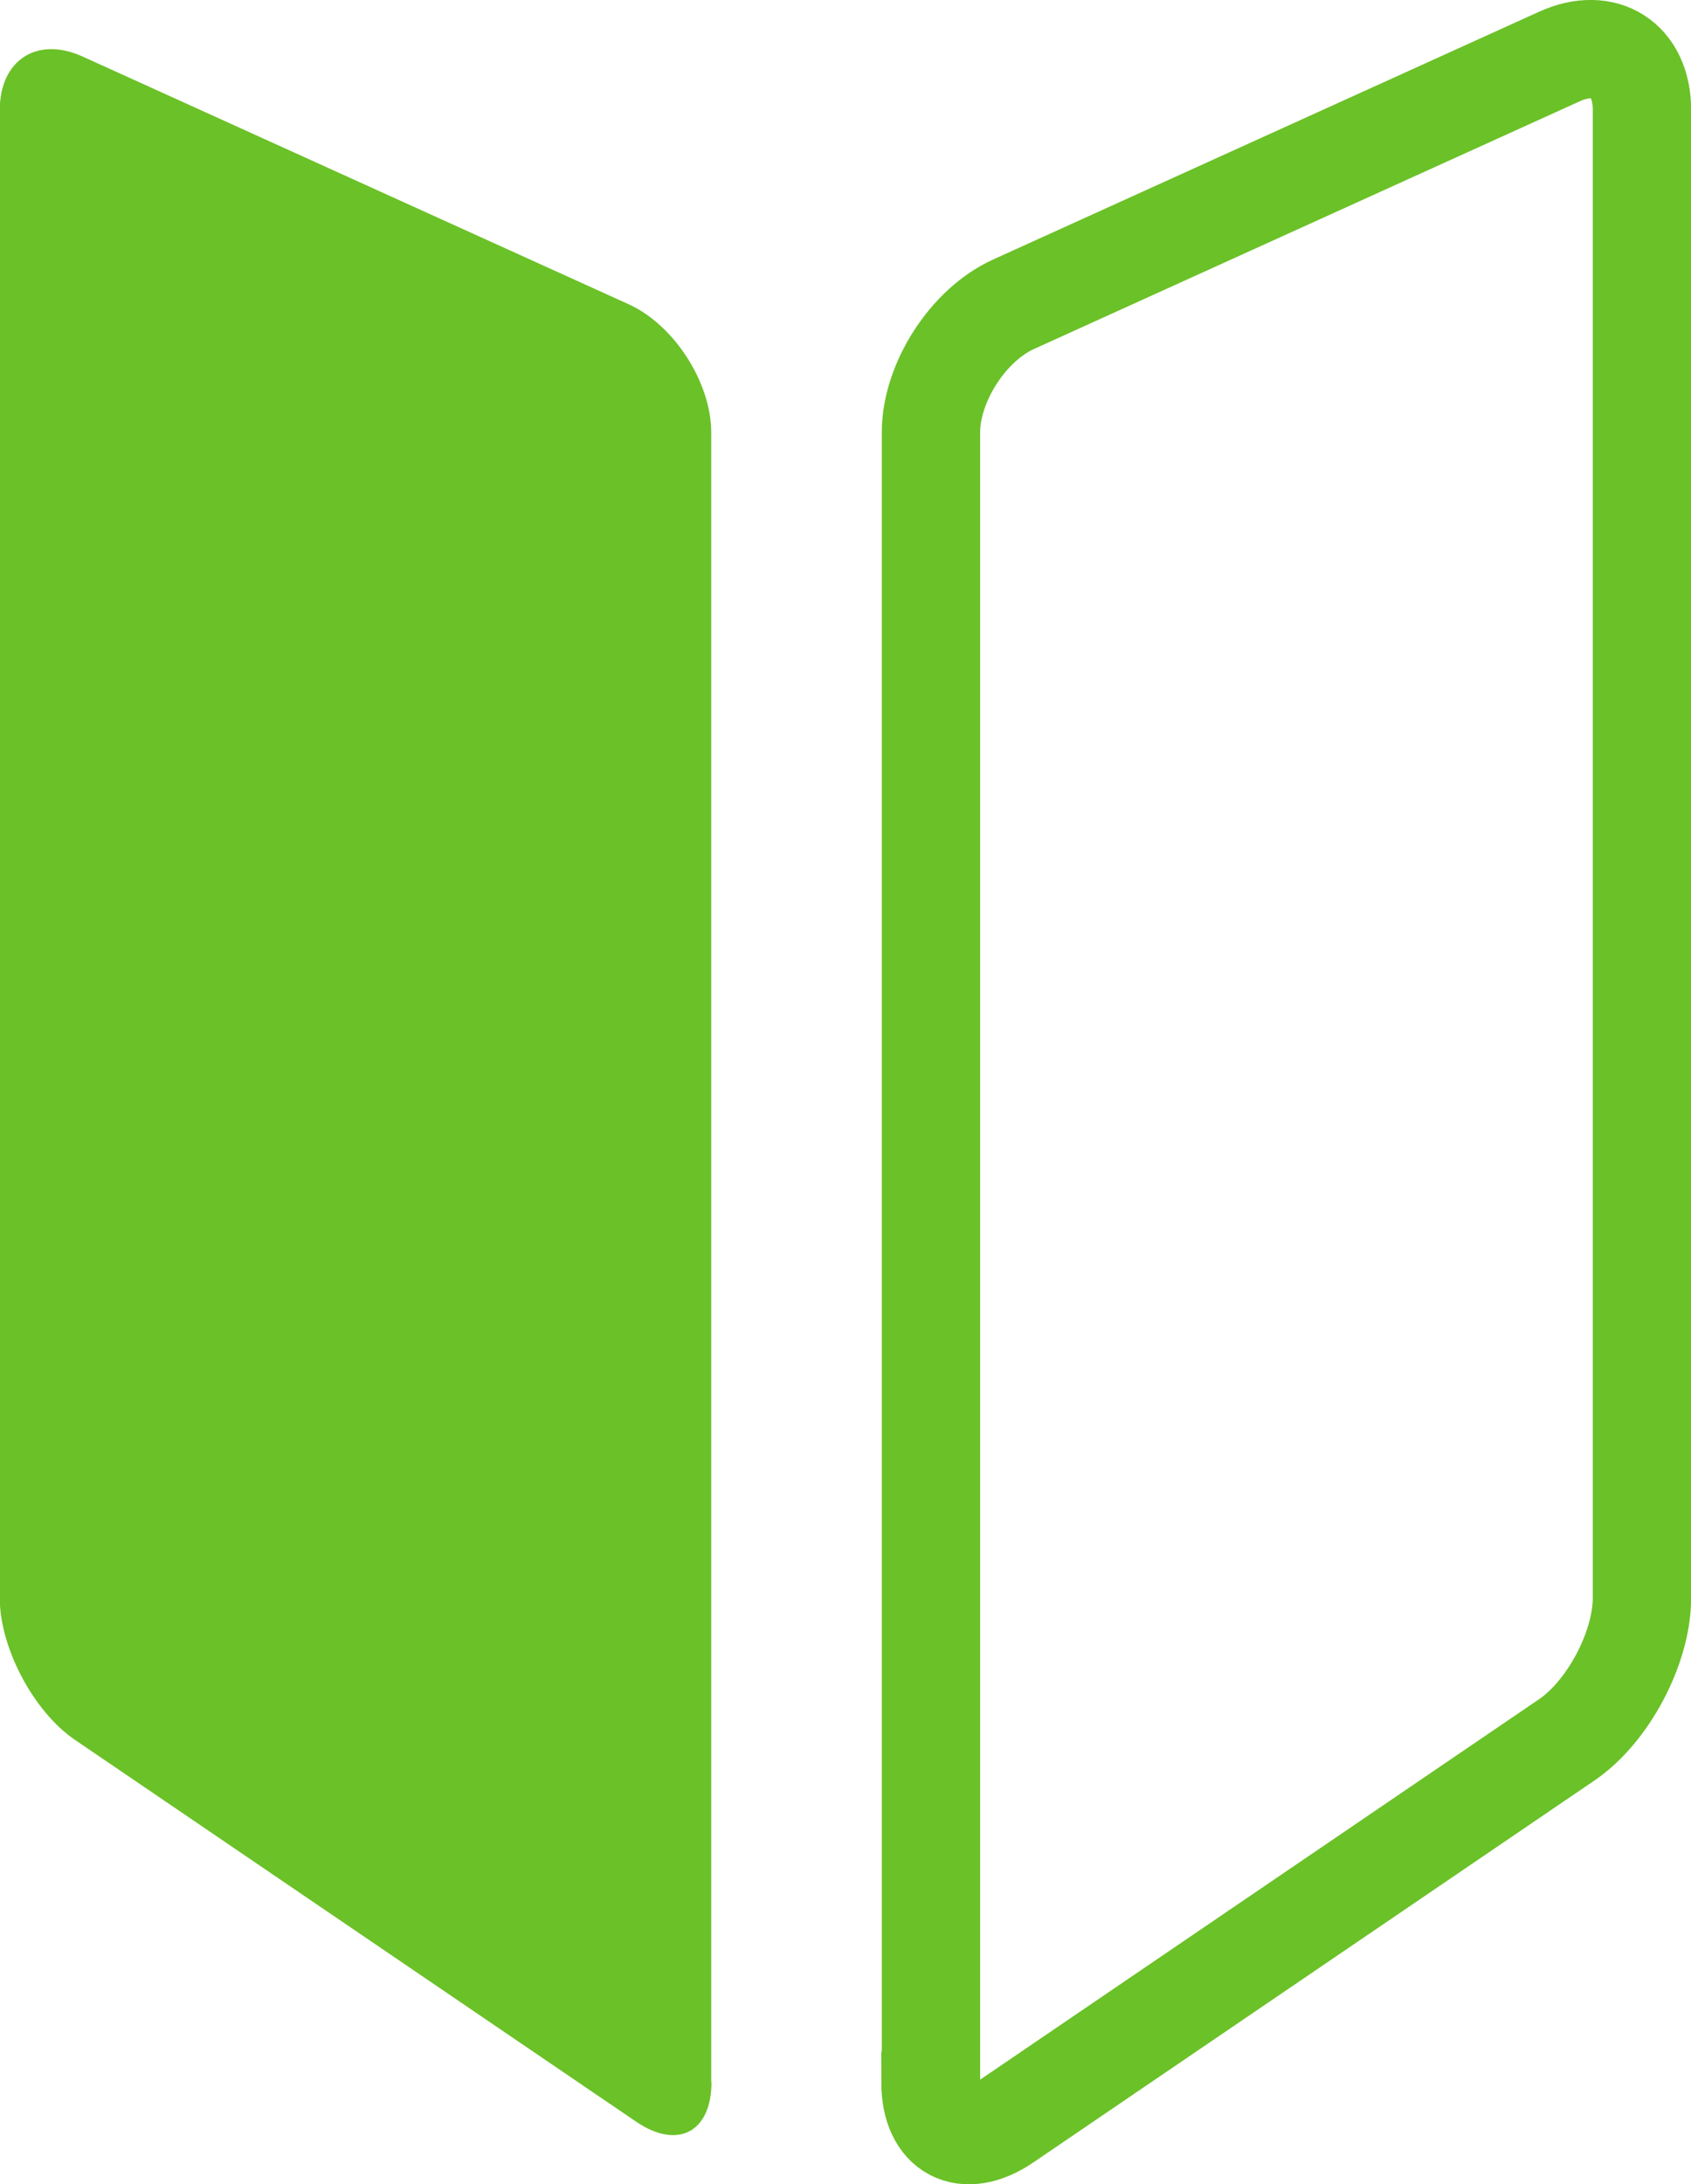 <?xml version="1.0" encoding="UTF-8"?><svg id="_レイヤー_2" xmlns="http://www.w3.org/2000/svg" viewBox="0 0 68.26 88.15"><defs><style>.cls-1{fill:none;stroke:#6bc128;stroke-miterlimit:10;stroke-width:3.97px;}.cls-2{fill:#6bc128;stroke-width:0px;}</style></defs><g id="_メイン"><path class="cls-2" d="M28.72,84.03c0,2.01-1.36,2.73-3.03,1.6l-22.67-15.42c-1.66-1.13-3.03-3.71-3.03-5.72V4.43C0,2.42,1.5,1.45,3.33,2.28l22.05,10c1.83.83,3.33,3.16,3.33,5.17v66.57Z"/><path class="cls-1" d="M37.56,84.03c0,2.01,1.36,2.73,3.03,1.6l22.66-15.42c1.66-1.13,3.03-3.71,3.03-5.72V4.43c0-2.01-1.5-2.98-3.33-2.15l-22.04,10c-1.83.83-3.33,3.16-3.33,5.17v66.57Z"/></g></svg>